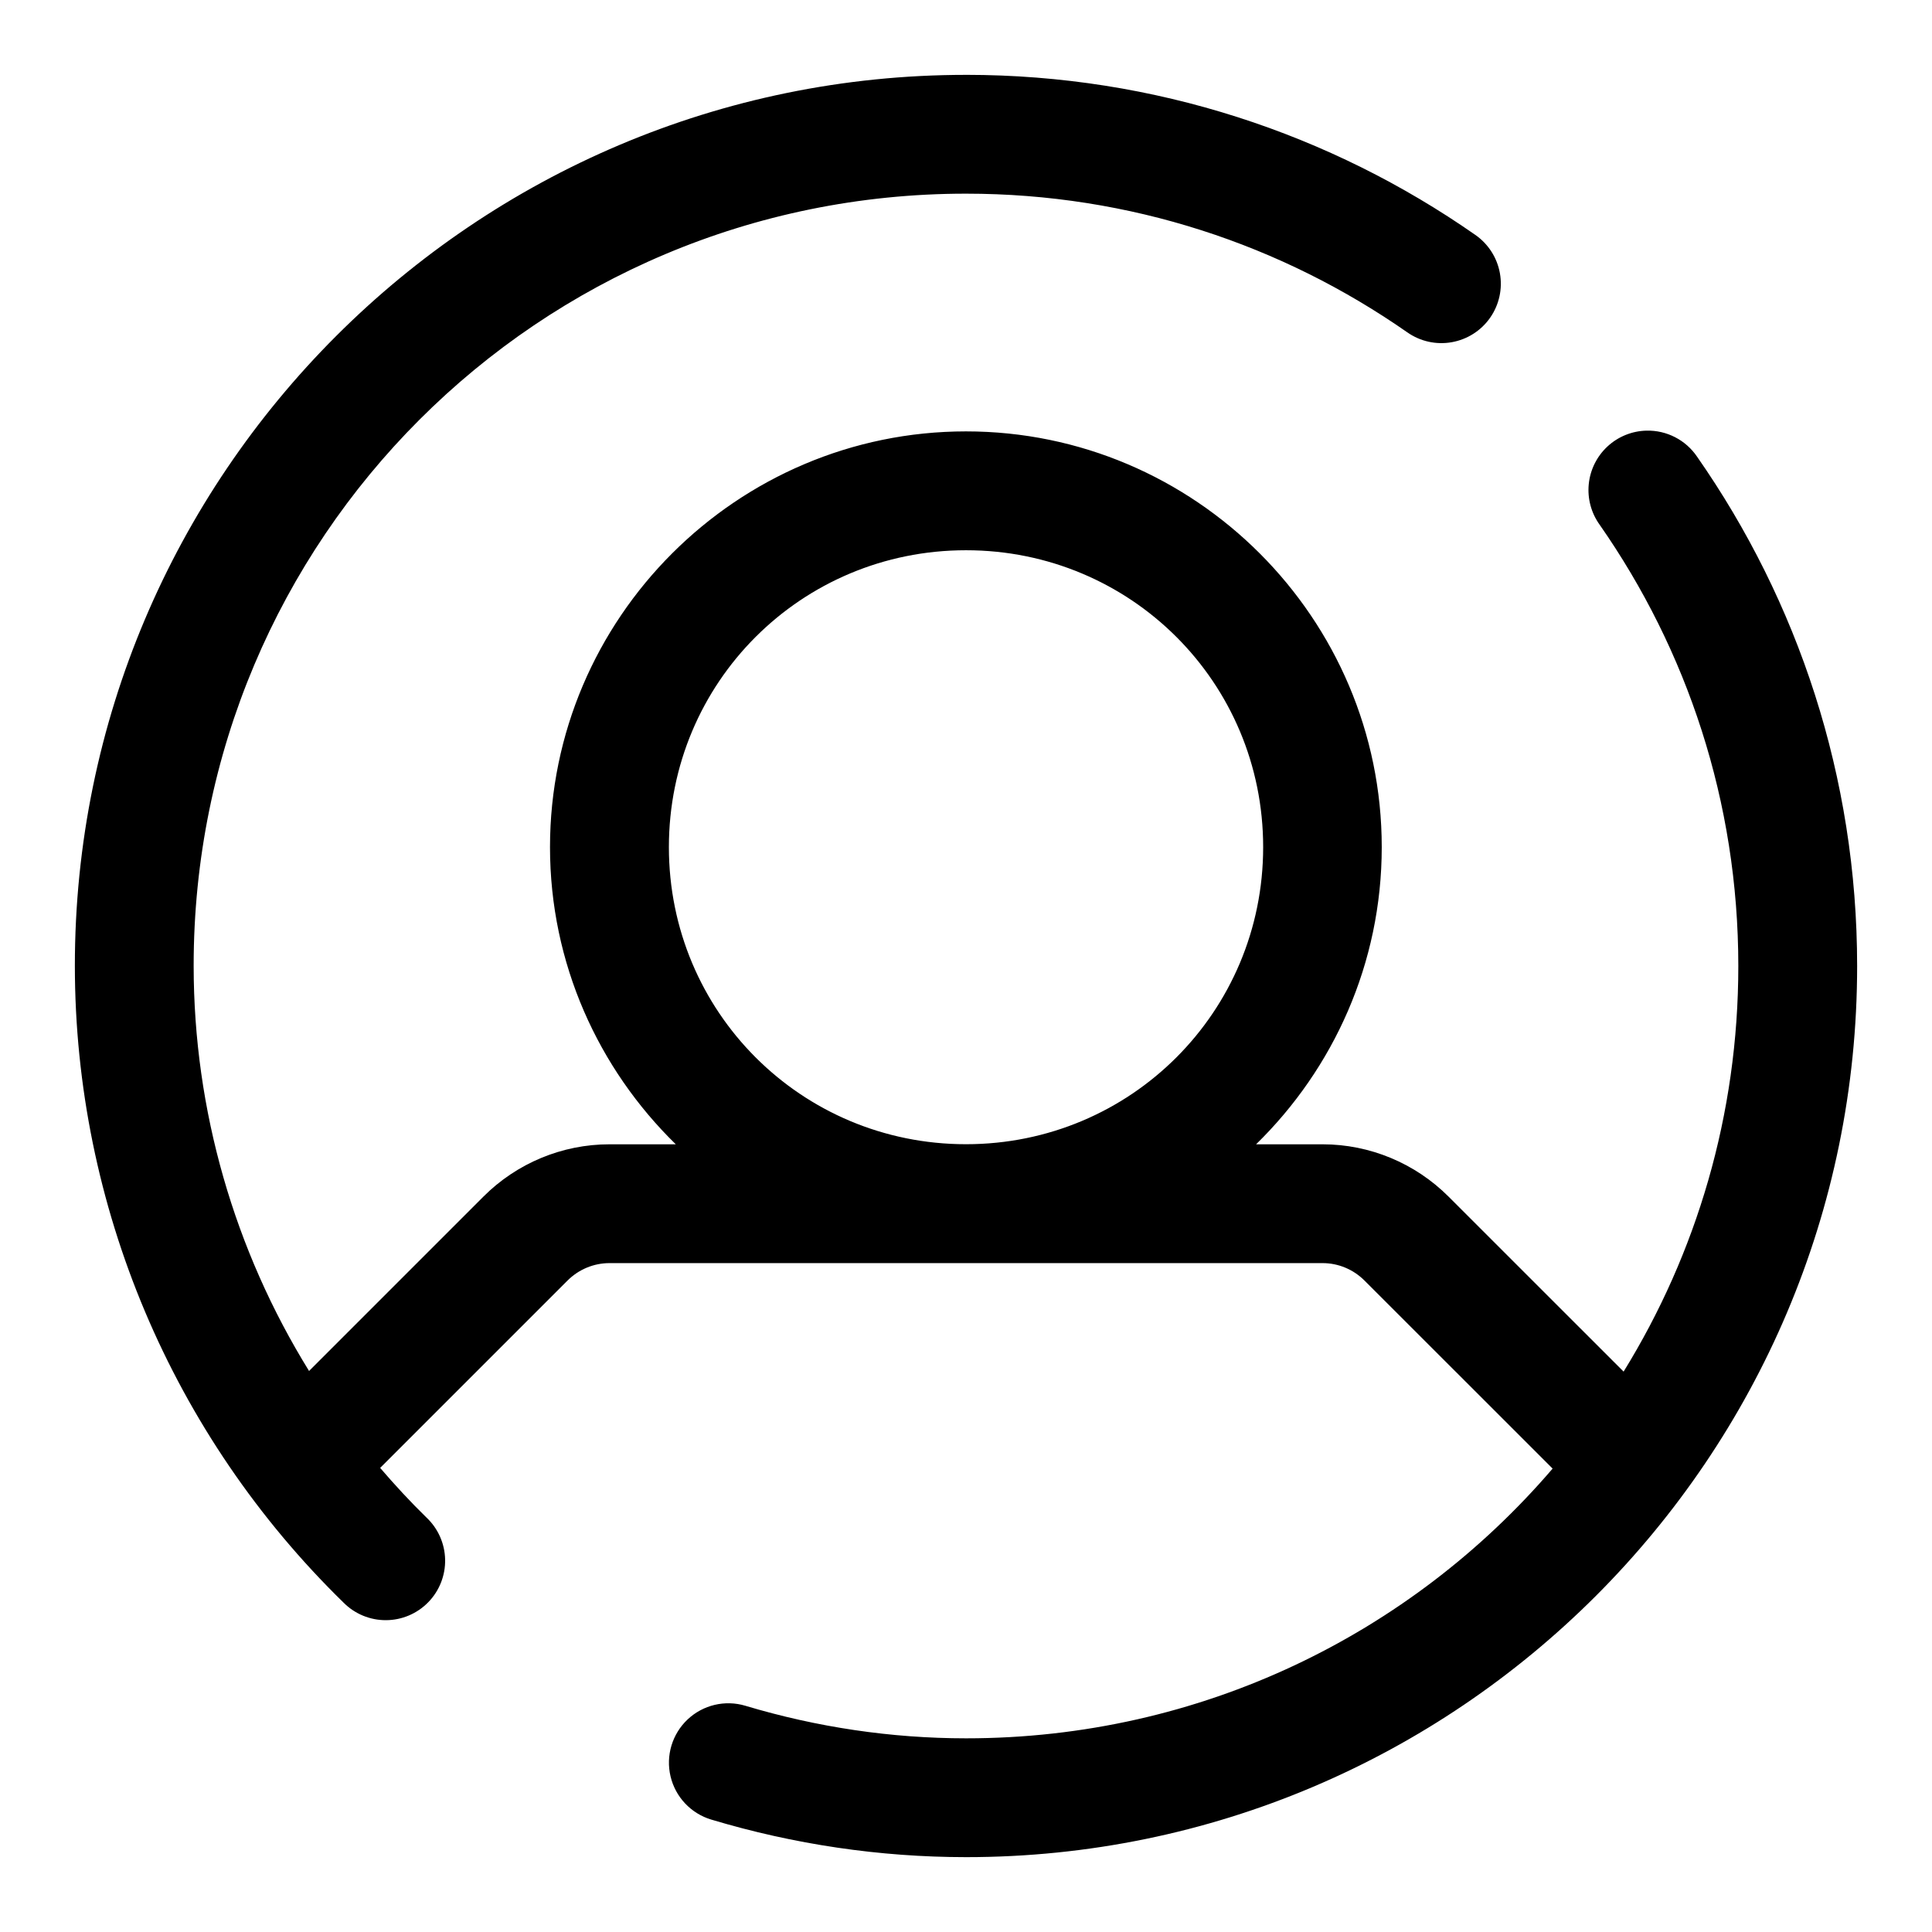 <?xml version="1.0" encoding="UTF-8"?>
<!-- The Best Svg Icon site in the world: iconSvg.co, Visit us! https://iconsvg.co -->
<svg fill="#000000" width="800px" height="800px" version="1.1" viewBox="144 144 512 512" xmlns="http://www.w3.org/2000/svg">
 <path d="m400 163.84c-130.24 0-236.22 105.91-236.16 236.16 0.027 63.523 25.762 124.35 71.203 168.71 2.973 2.996 7.023 4.672 11.242 4.652 4.223-0.016 8.258-1.727 11.203-4.75 2.949-3.019 4.559-7.098 4.473-11.316-0.086-4.219-1.863-8.227-4.93-11.125-4.316-4.211-8.387-8.621-12.285-13.16l49.645-49.645c2.969-2.969 6.977-4.629 11.133-4.629h188.97c4.156 0 8.137 1.648 11.117 4.629l49.848 49.828c-37.508 43.766-93.168 71.492-155.46 71.48-19.781-0.004-39.473-2.934-58.457-8.625-5.391-1.617-11.23-0.234-15.324 3.625-4.09 3.859-5.816 9.609-4.519 15.082 1.297 5.477 5.414 9.844 10.805 11.457 21.879 6.562 44.613 9.941 67.496 9.949 130.25 0.027 236.16-105.92 236.16-236.16 0-50.133-15.719-96.719-42.406-134.96-3.004-4.441-8.062-7.047-13.422-6.918-3.84 0.09-7.512 1.582-10.328 4.191s-4.582 6.16-4.965 9.98c-0.383 3.82 0.645 7.648 2.887 10.766 23.152 33.176 36.746 73.379 36.746 116.95 0 39.457-11.133 76.262-30.398 107.48l-46.402-46.387c-8.828-8.828-20.832-13.852-33.379-13.852h-17.617c20.504-20.043 33.301-47.941 33.301-78.75 0-60.68-49.496-110.18-110.18-110.18s-110.24 49.5-110.24 110.18c0 30.805 12.816 58.707 33.336 78.75h-17.574c-12.543 0-24.555 5.012-33.395 13.852l-46.219 46.219c-19.781-31.984-30.562-69.078-30.582-107.32-0.047-113.22 91.449-204.68 204.68-204.68 43.562 0 83.766 13.598 116.94 36.746 3.426 2.406 7.664 3.352 11.785 2.621 4.121-0.727 7.785-3.062 10.18-6.496 2.394-3.434 3.324-7.676 2.582-11.797-0.738-4.117-3.09-7.773-6.527-10.156-38.242-26.688-84.832-42.406-134.96-42.406zm0 125.98c43.66 0 78.75 35.012 78.75 78.676 0 43.66-35.09 78.734-78.75 78.734-43.664 0-78.738-35.074-78.738-78.734 0-43.664 35.074-78.676 78.738-78.676z" fill-rule="evenodd"/>
</svg>